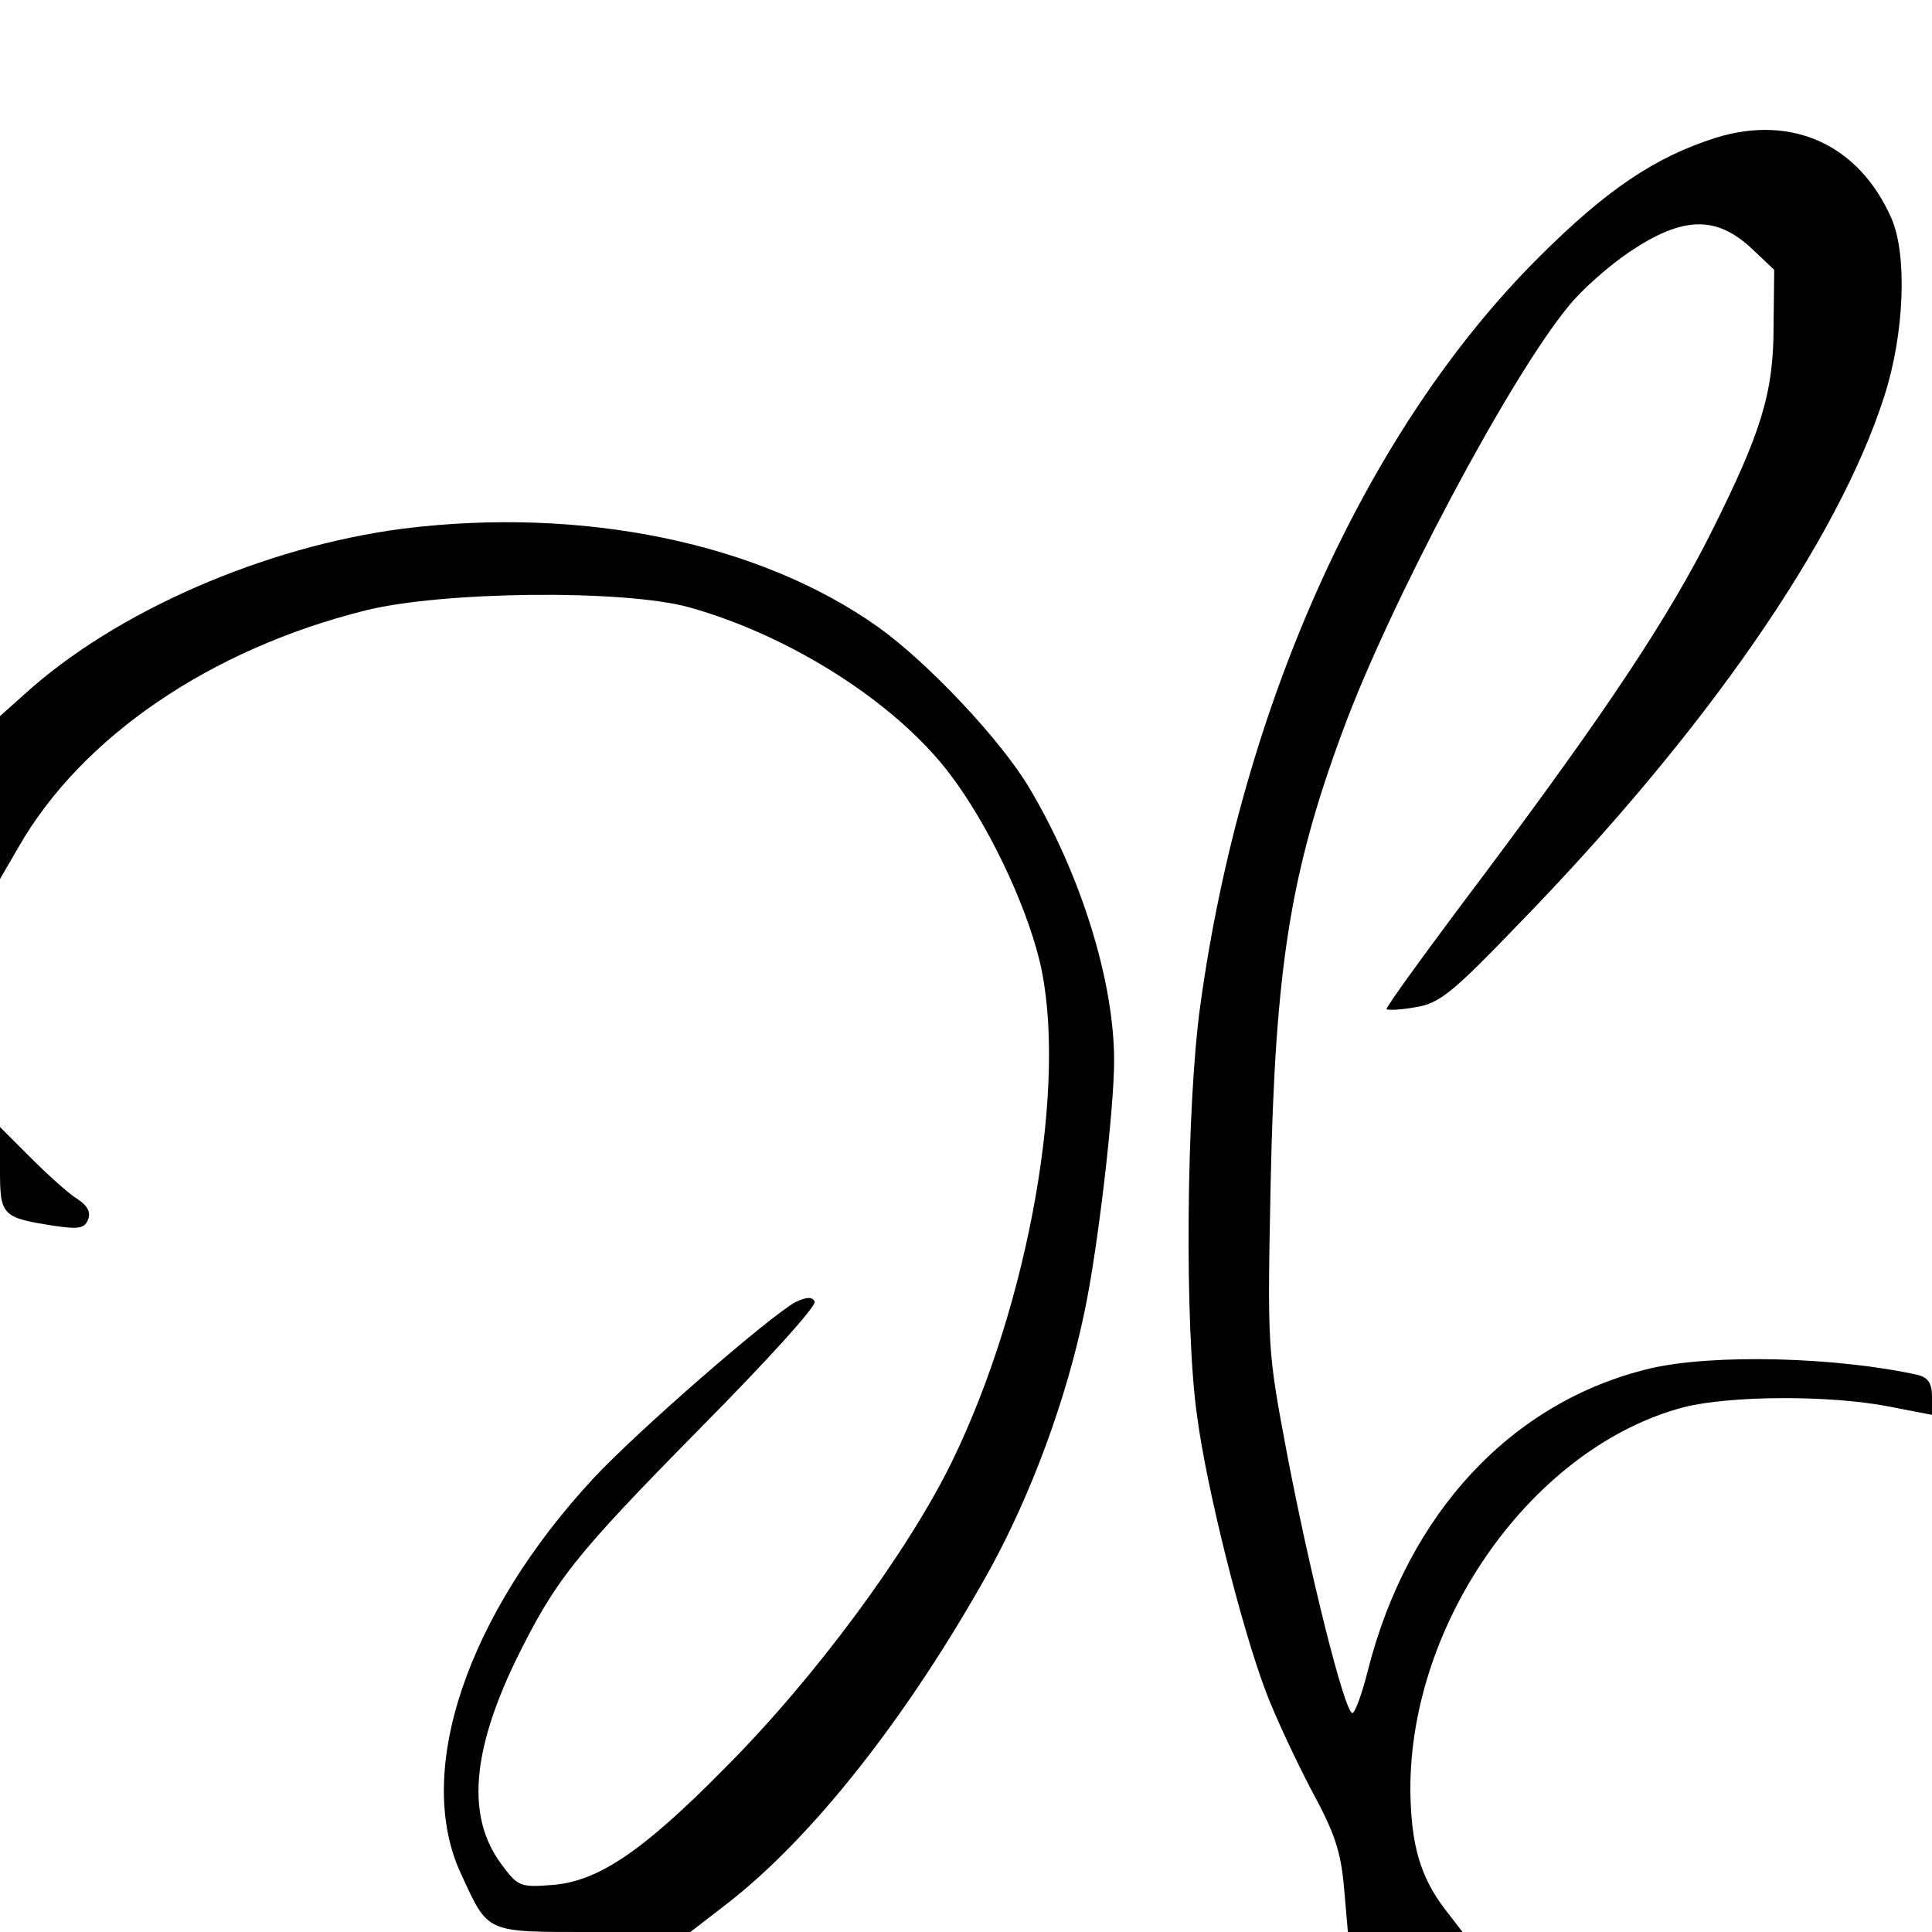 <?xml version="1.0" standalone="no"?>
<!DOCTYPE svg PUBLIC "-//W3C//DTD SVG 20010904//EN"
 "http://www.w3.org/TR/2001/REC-SVG-20010904/DTD/svg10.dtd">
<svg version="1.0" xmlns="http://www.w3.org/2000/svg"
 width="300pt" height="300pt" viewBox="0 0 300 300"
 preserveAspectRatio="xMidYMid meet">
<g transform="translate(0,300) scale(0.1,-0.1)"
fill="#000000" stroke="none">
<path d="M2664 2786 c-94 -30 -169 -80 -275 -186 -267 -266 -461 -695 -525
-1160 -22 -156 -25 -503 -5 -640 15 -113 69 -327 106 -425 14 -38 47 -108 71
-154 37 -68 46 -96 51 -152 l6 -69 89 0 89 0 -27 35 c-39 51 -53 101 -54 185
-1 264 192 534 425 595 72 18 225 19 318 1 l67 -13 0 28 c0 21 -6 30 -22 34
-126 28 -318 33 -416 10 -214 -51 -376 -224 -438 -469 -9 -36 -20 -66 -24 -66
-12 0 -66 217 -101 400 -31 164 -31 166 -26 420 7 335 30 484 112 705 72 196
259 549 351 660 20 25 63 63 96 85 81 54 132 55 186 6 l37 -35 -1 -88 c0 -103
-19 -164 -96 -318 -67 -134 -165 -281 -352 -531 -86 -114 -155 -209 -153 -211
3 -2 23 -1 45 3 37 6 56 21 159 128 291 299 497 596 569 821 31 96 36 219 11
276 -50 114 -154 162 -273 125z"/>
<path d="M625 2179 c-214 -28 -445 -128 -587 -257 l-38 -34 0 -127 0 -126 29
50 c98 171 298 307 538 367 119 30 402 33 503 5 158 -44 322 -149 405 -259 58
-76 117 -199 139 -289 45 -185 -15 -531 -136 -779 -68 -139 -212 -335 -353
-476 -127 -129 -197 -176 -268 -181 -50 -4 -53 -2 -79 33 -53 72 -46 172 22
314 62 126 90 162 287 362 104 105 182 191 178 197 -4 8 -13 7 -30 -1 -40 -22
-244 -199 -313 -273 -197 -212 -280 -457 -206 -615 43 -93 36 -90 206 -90
l150 0 57 44 c133 103 281 291 407 517 66 120 120 267 148 402 21 99 46 315
46 390 0 124 -52 290 -132 424 -44 74 -157 194 -234 249 -184 131 -459 188
-739 153z"/>
<path d="M0 1185 c0 -73 2 -76 88 -89 35 -5 44 -3 49 11 4 11 -1 21 -18 32
-13 8 -45 37 -71 63 l-48 48 0 -65z"/>
</g>
</svg>
